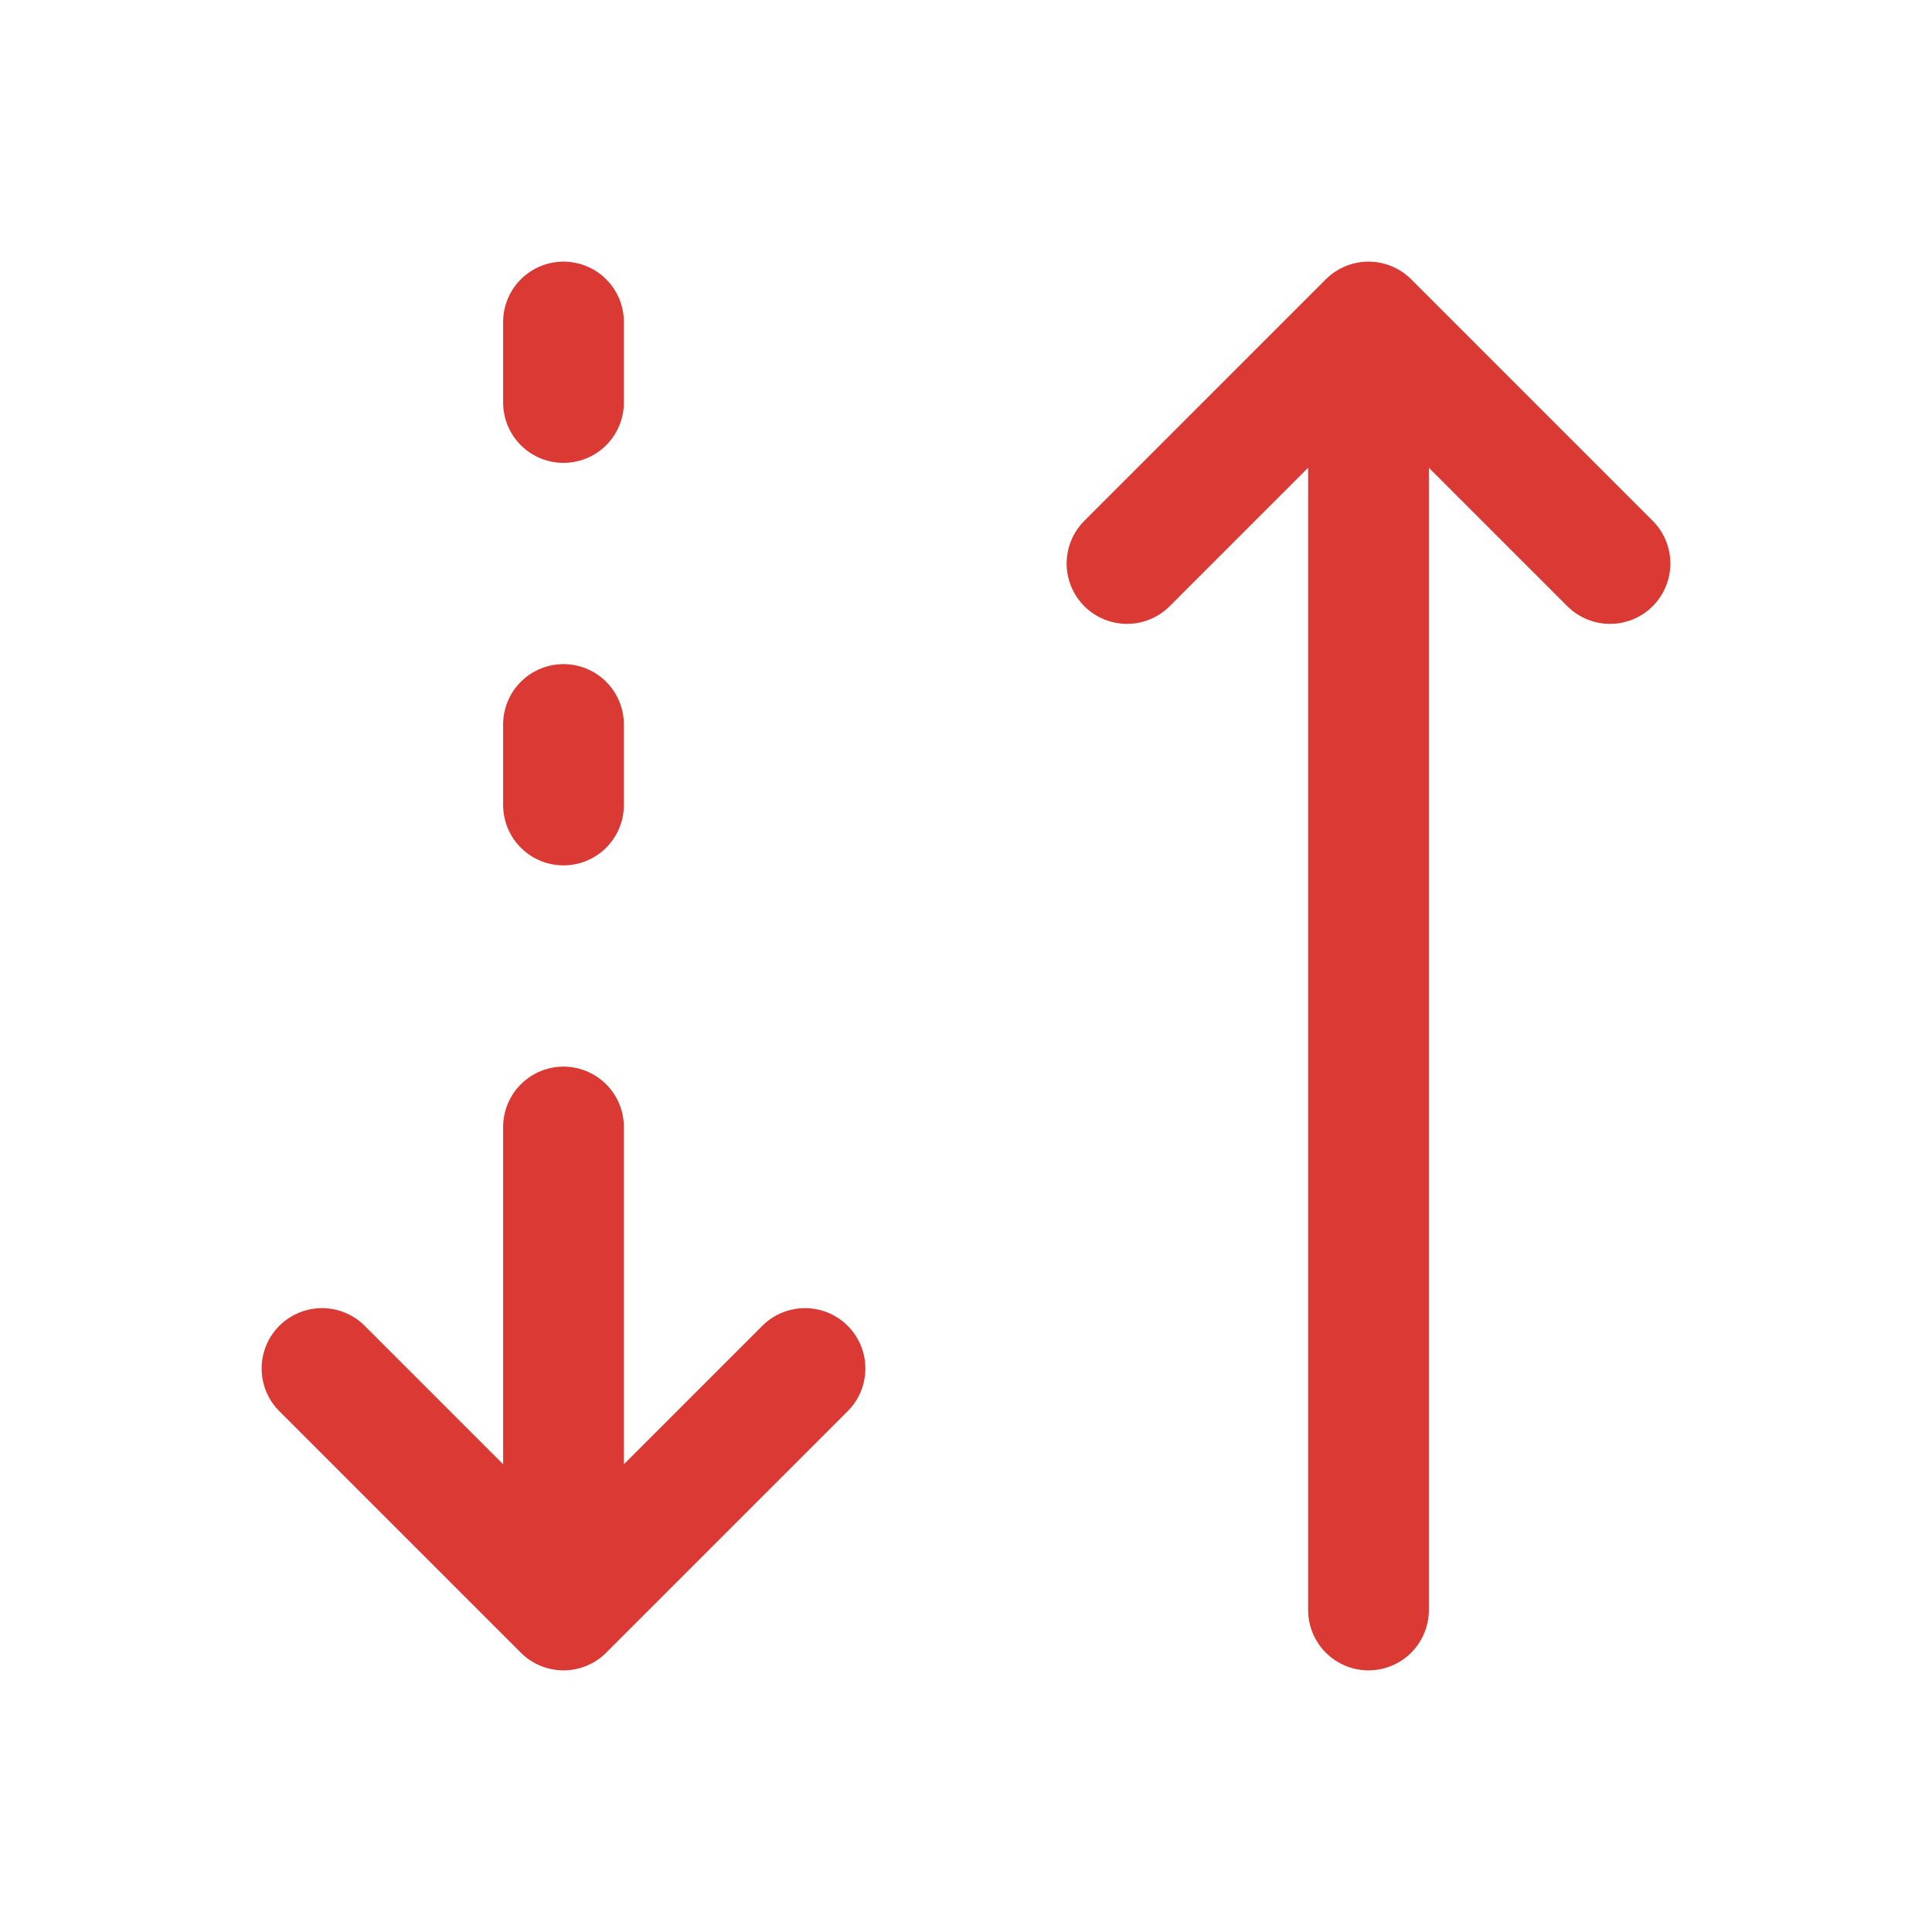 <svg xmlns="http://www.w3.org/2000/svg" width="48" height="48" viewBox="0 0 48 48" fill="none"><g id="Frame"><path id="Vector" d="M14 8V10" stroke="#DB3A34" stroke-width="3" stroke-linecap="round" stroke-linejoin="round"></path><path id="Vector_2" d="M14 18V20" stroke="#DB3A34" stroke-width="3" stroke-linecap="round" stroke-linejoin="round"></path><path id="Vector_3" d="M34 40V8M34 8L40 14M34 8L28 14" stroke="#DB3A34" stroke-width="3" stroke-linecap="round" stroke-linejoin="round"></path><path id="Vector_4" d="M14 28V40M14 40L20 34M14 40L8 34" stroke="#DB3A34" stroke-width="3" stroke-linecap="round" stroke-linejoin="round"></path></g></svg>